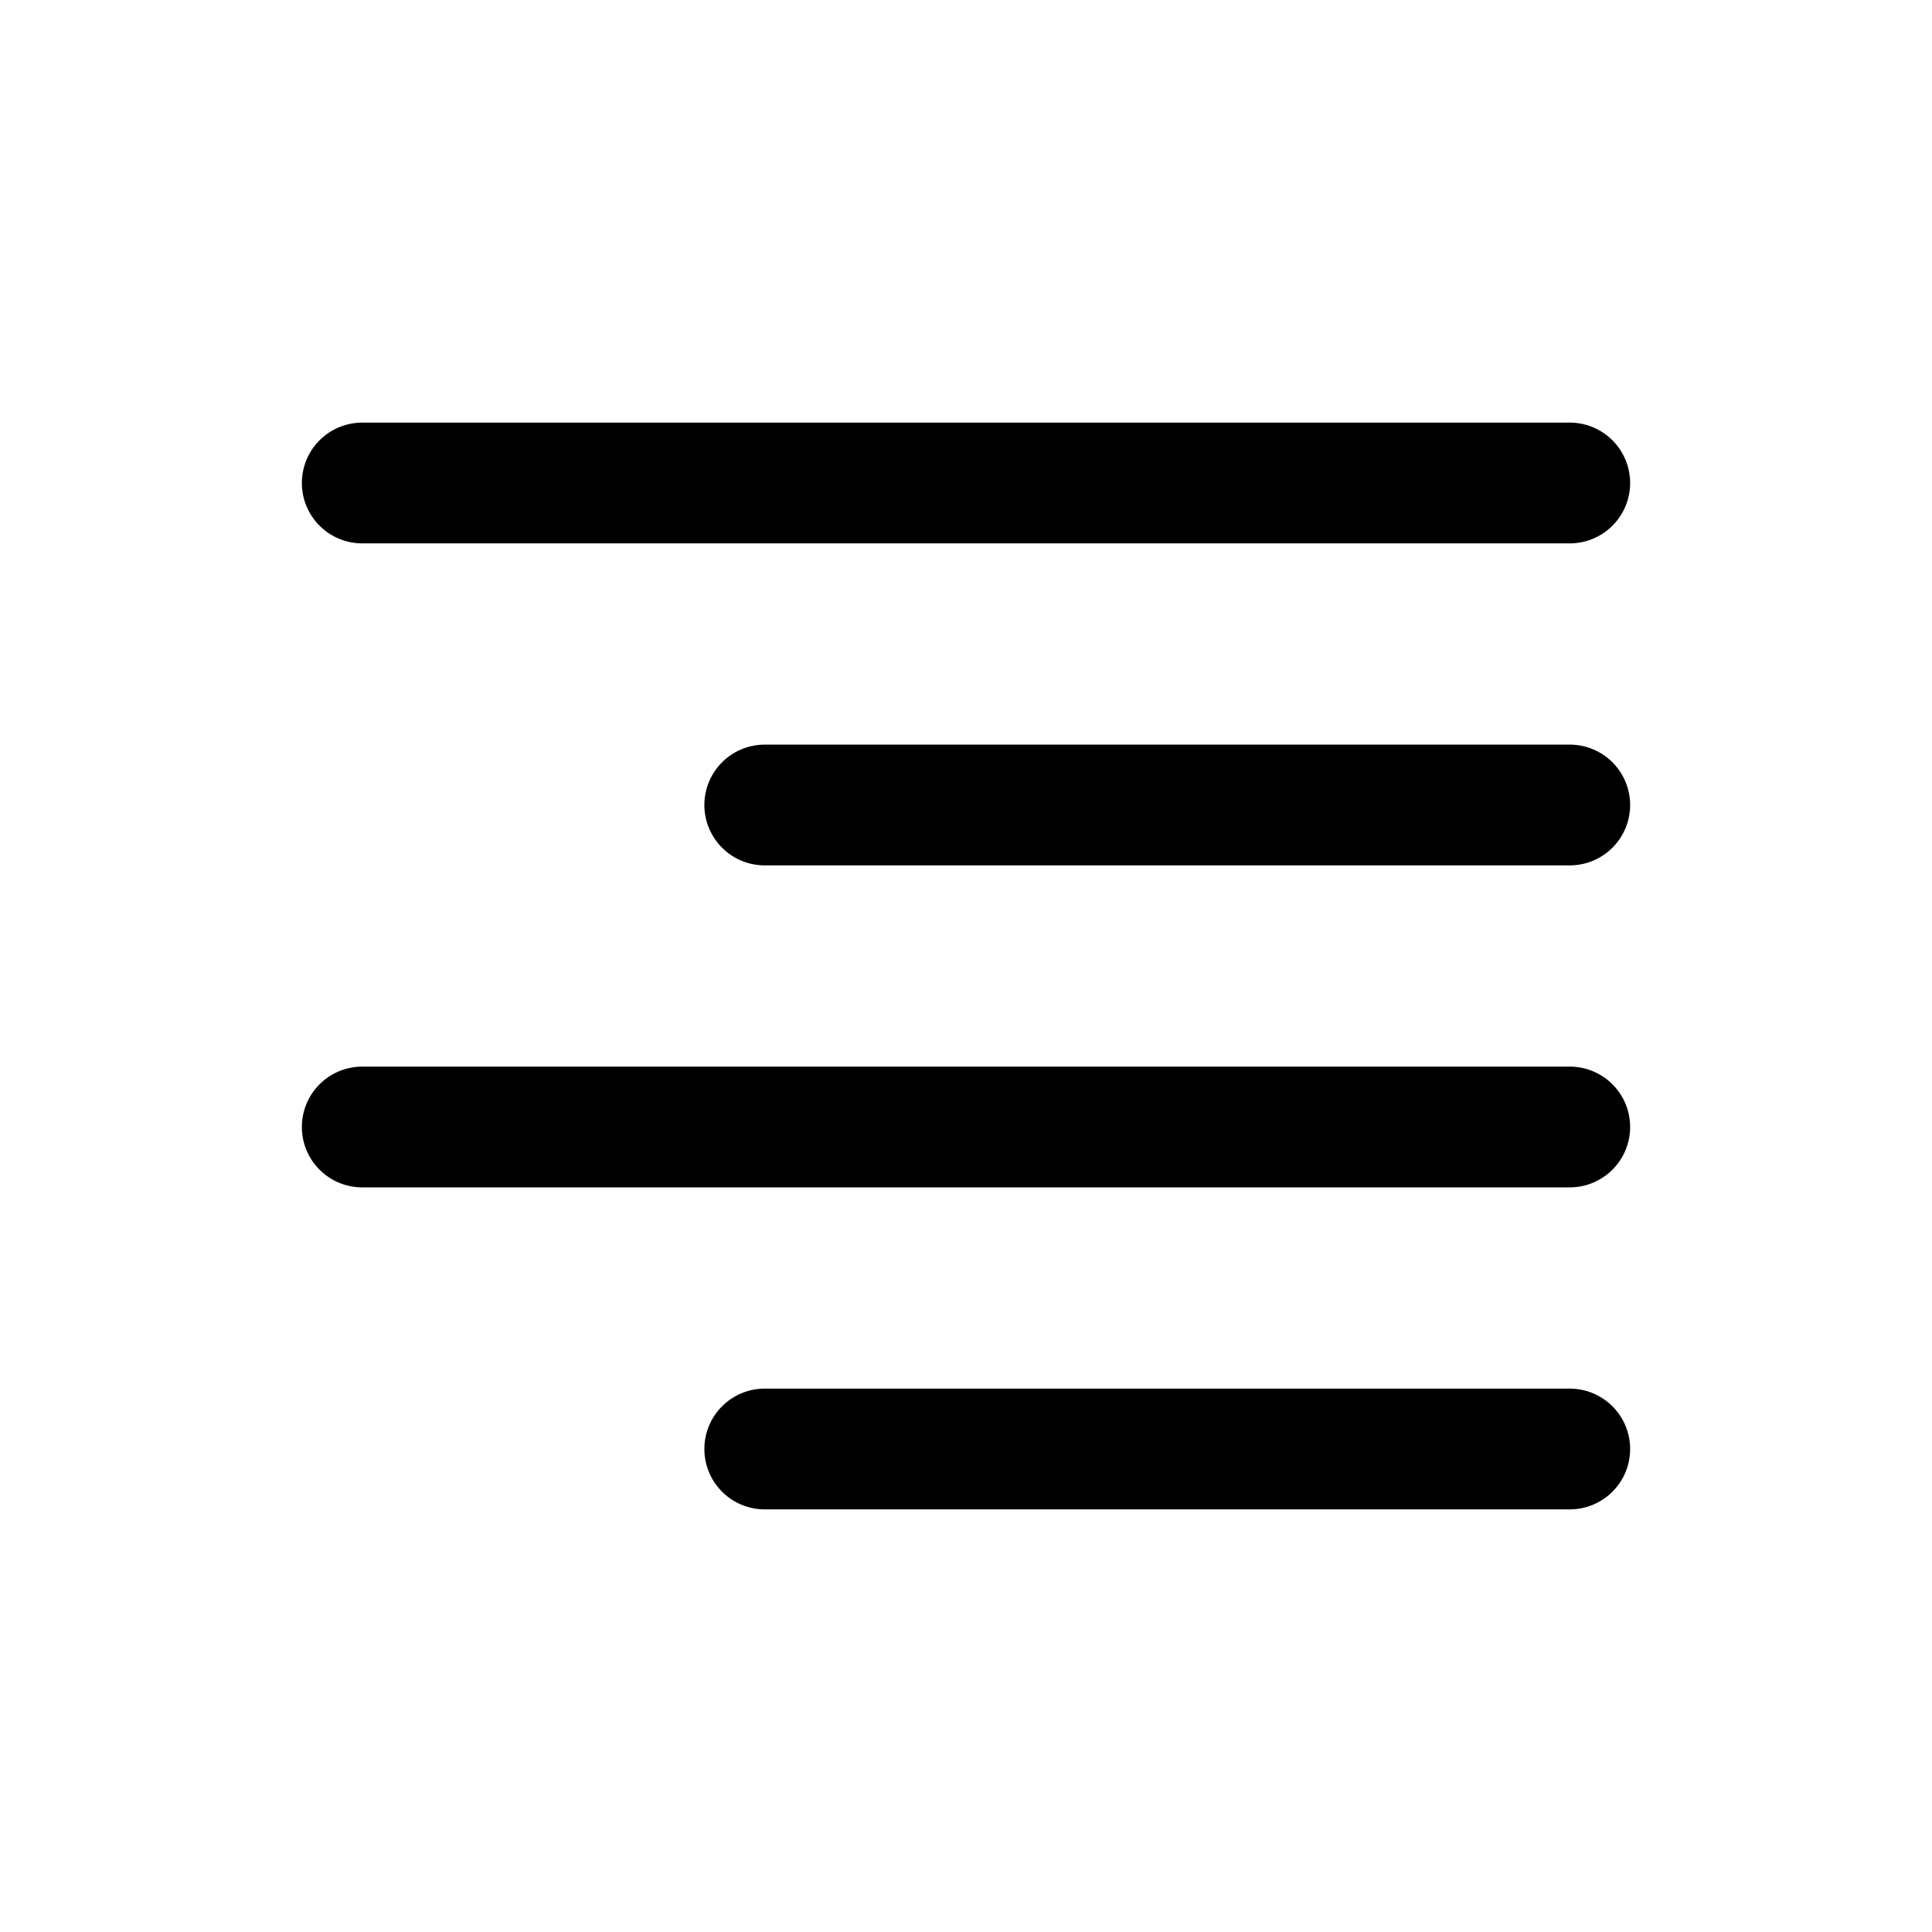 <svg width="24" height="24" fill="currentColor" viewBox="0 0 24 24" xmlns="http://www.w3.org/2000/svg"><path fill-rule="evenodd" d="M3.75 6a.75.75 0 0 1 .75-.75h15a.75.75 0 0 1 0 1.5h-15A.75.75 0 0 1 3.75 6m5 4a.75.75 0 0 1 .75-.75h10a.75.75 0 0 1 0 1.5h-10a.75.75 0 0 1-.75-.75m-5 4a.75.75 0 0 1 .75-.75h15a.75.75 0 0 1 0 1.5h-15a.75.75 0 0 1-.75-.75m5 4a.75.75 0 0 1 .75-.75h10a.75.75 0 0 1 0 1.5h-10a.75.75 0 0 1-.75-.75"/></svg>